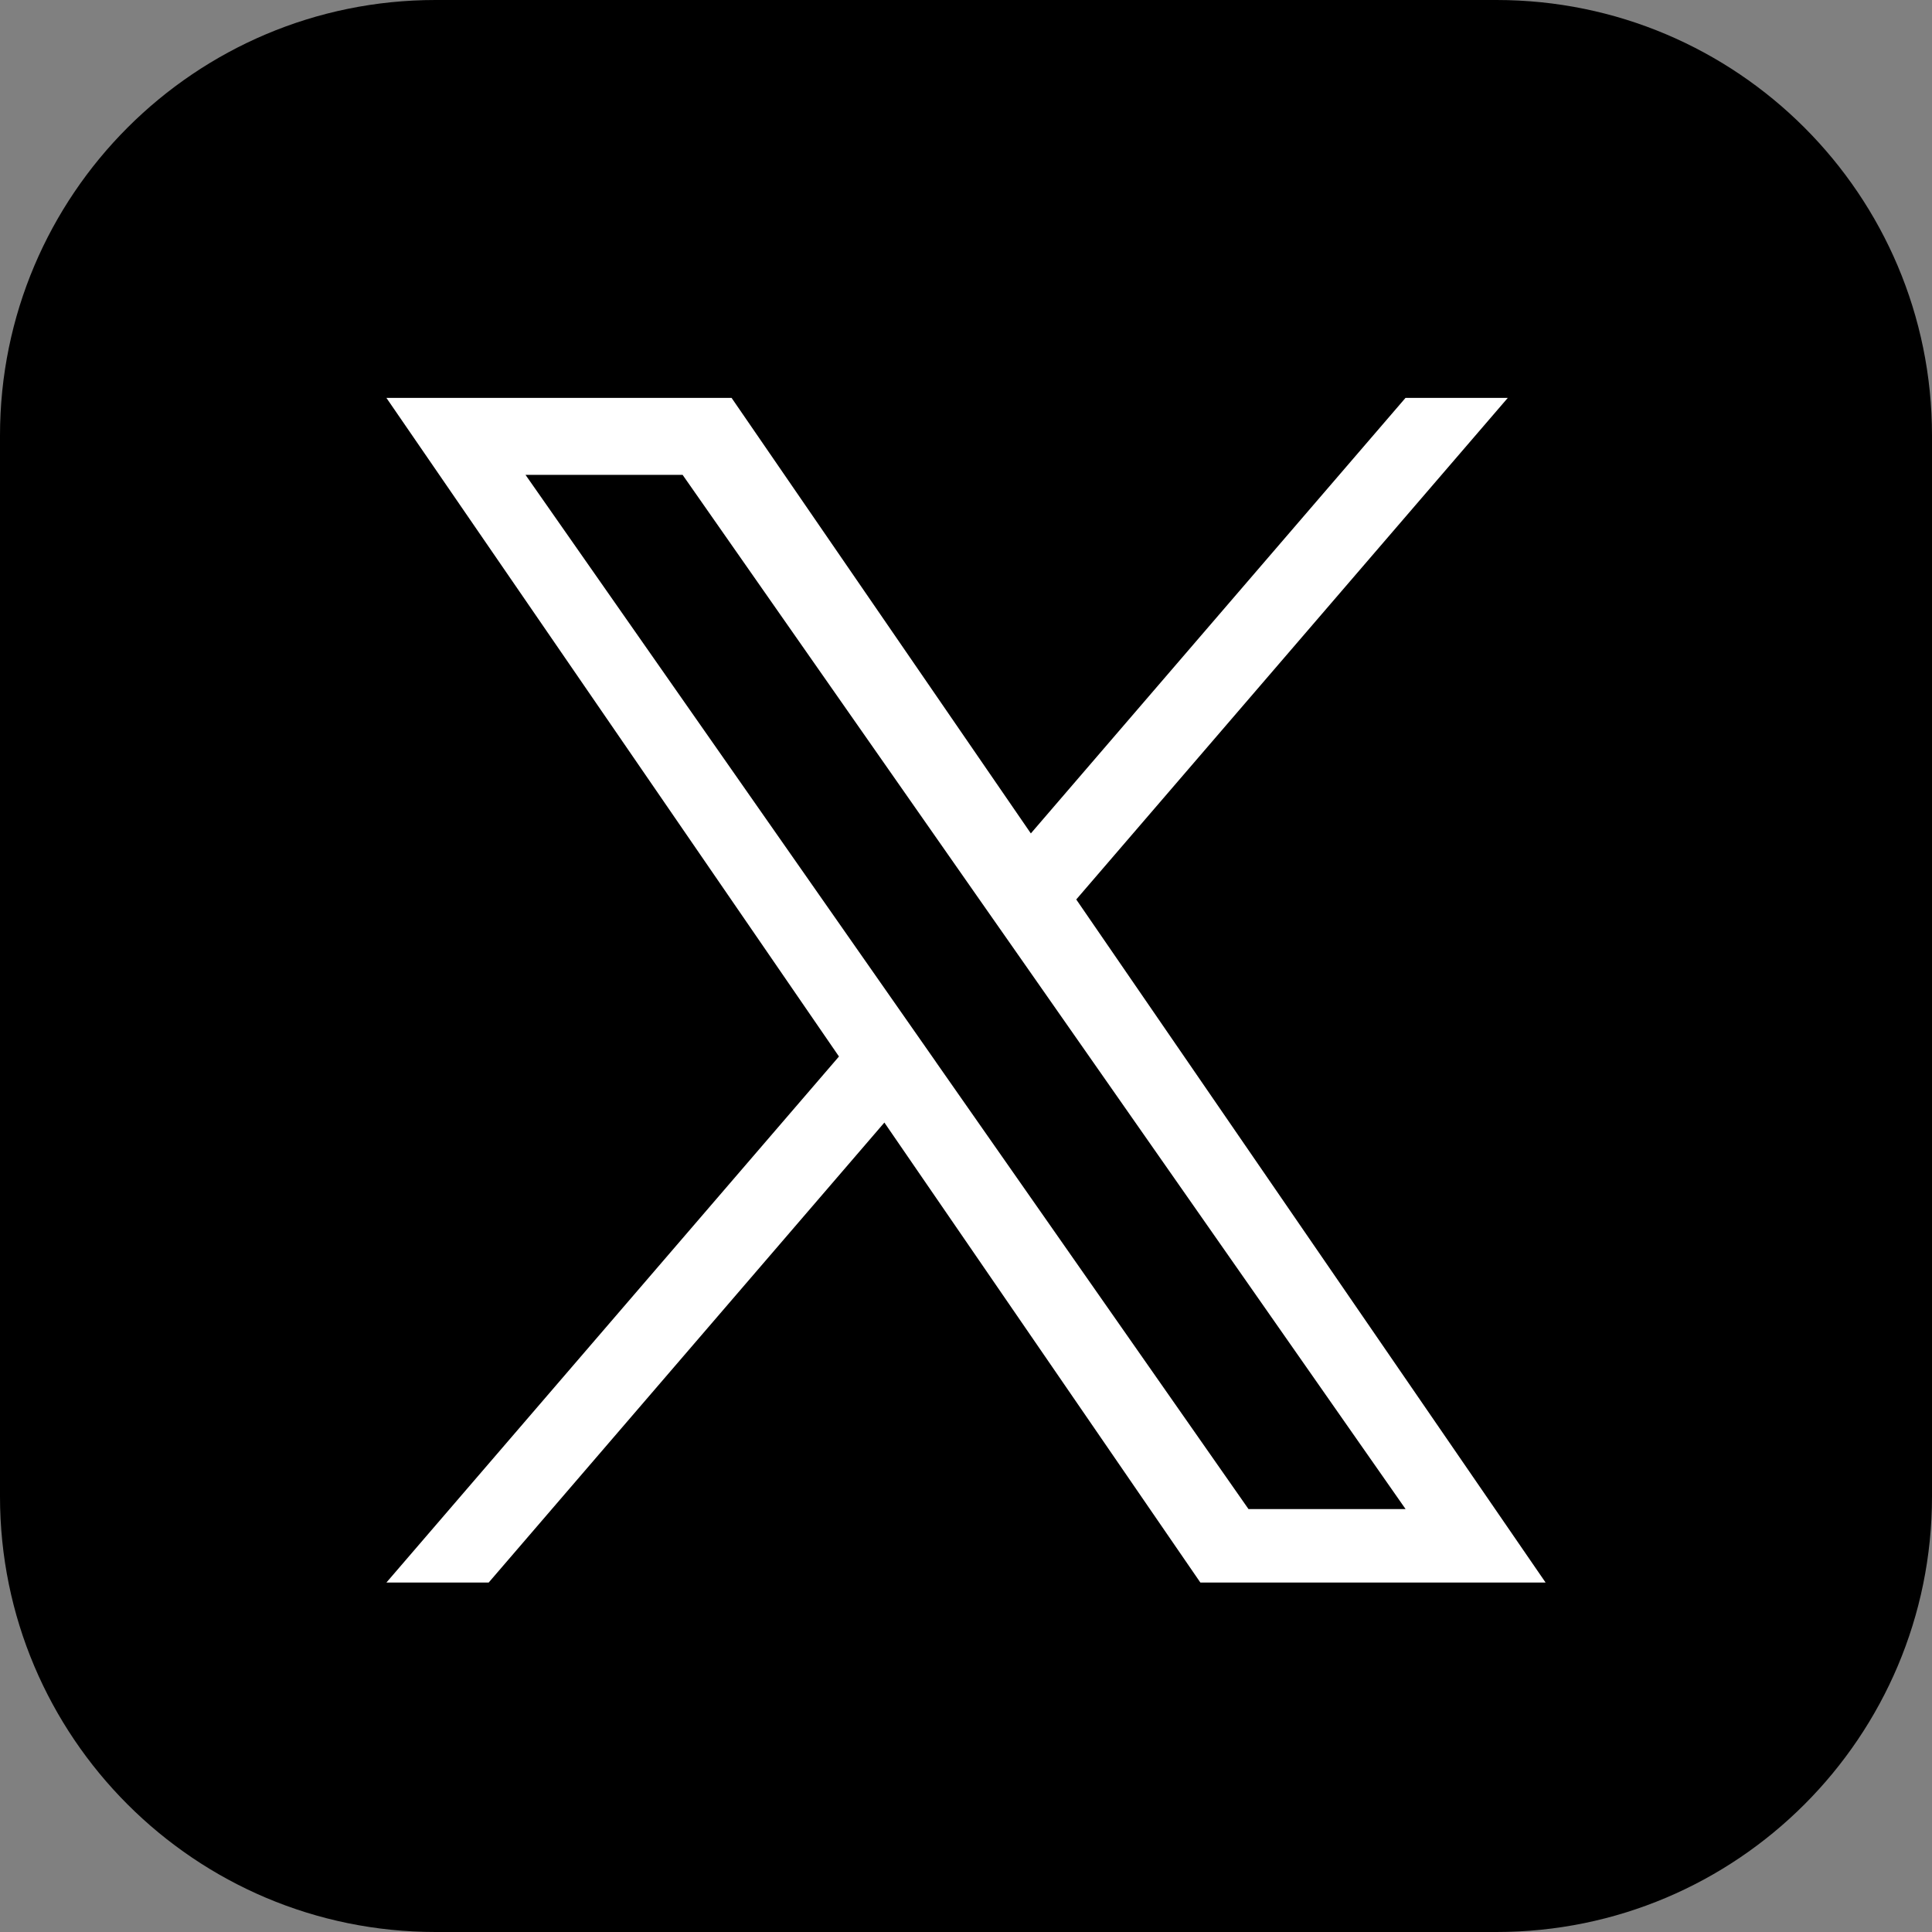 <svg width="32" height="32" viewBox="0 0 32 32" fill="none" xmlns="http://www.w3.org/2000/svg">
<rect x="0" y="0" width="32" height="32" fill="#808080" stroke="none"/>
<path d="M24.786 0H7.214C3.23 0 0 3.23 0 7.214V24.786C0 28.77 3.23 32 7.214 32H24.786C28.77 32 32 28.77 32 24.786V7.214C32 3.23 28.77 0 24.786 0Z" fill="black"/>
<path d="M17.826 14.898L24.974 6.59H23.28L17.074 13.804L12.117 6.59H6.4L13.896 17.499L6.4 26.212H8.094L14.648 18.593L19.882 26.212H25.6L17.826 14.898H17.826ZM15.506 17.595L14.747 16.509L8.704 7.865H11.306L16.182 14.841L16.942 15.927L23.281 24.995H20.679L15.506 17.596V17.595Z" fill="white"/>
</svg>
